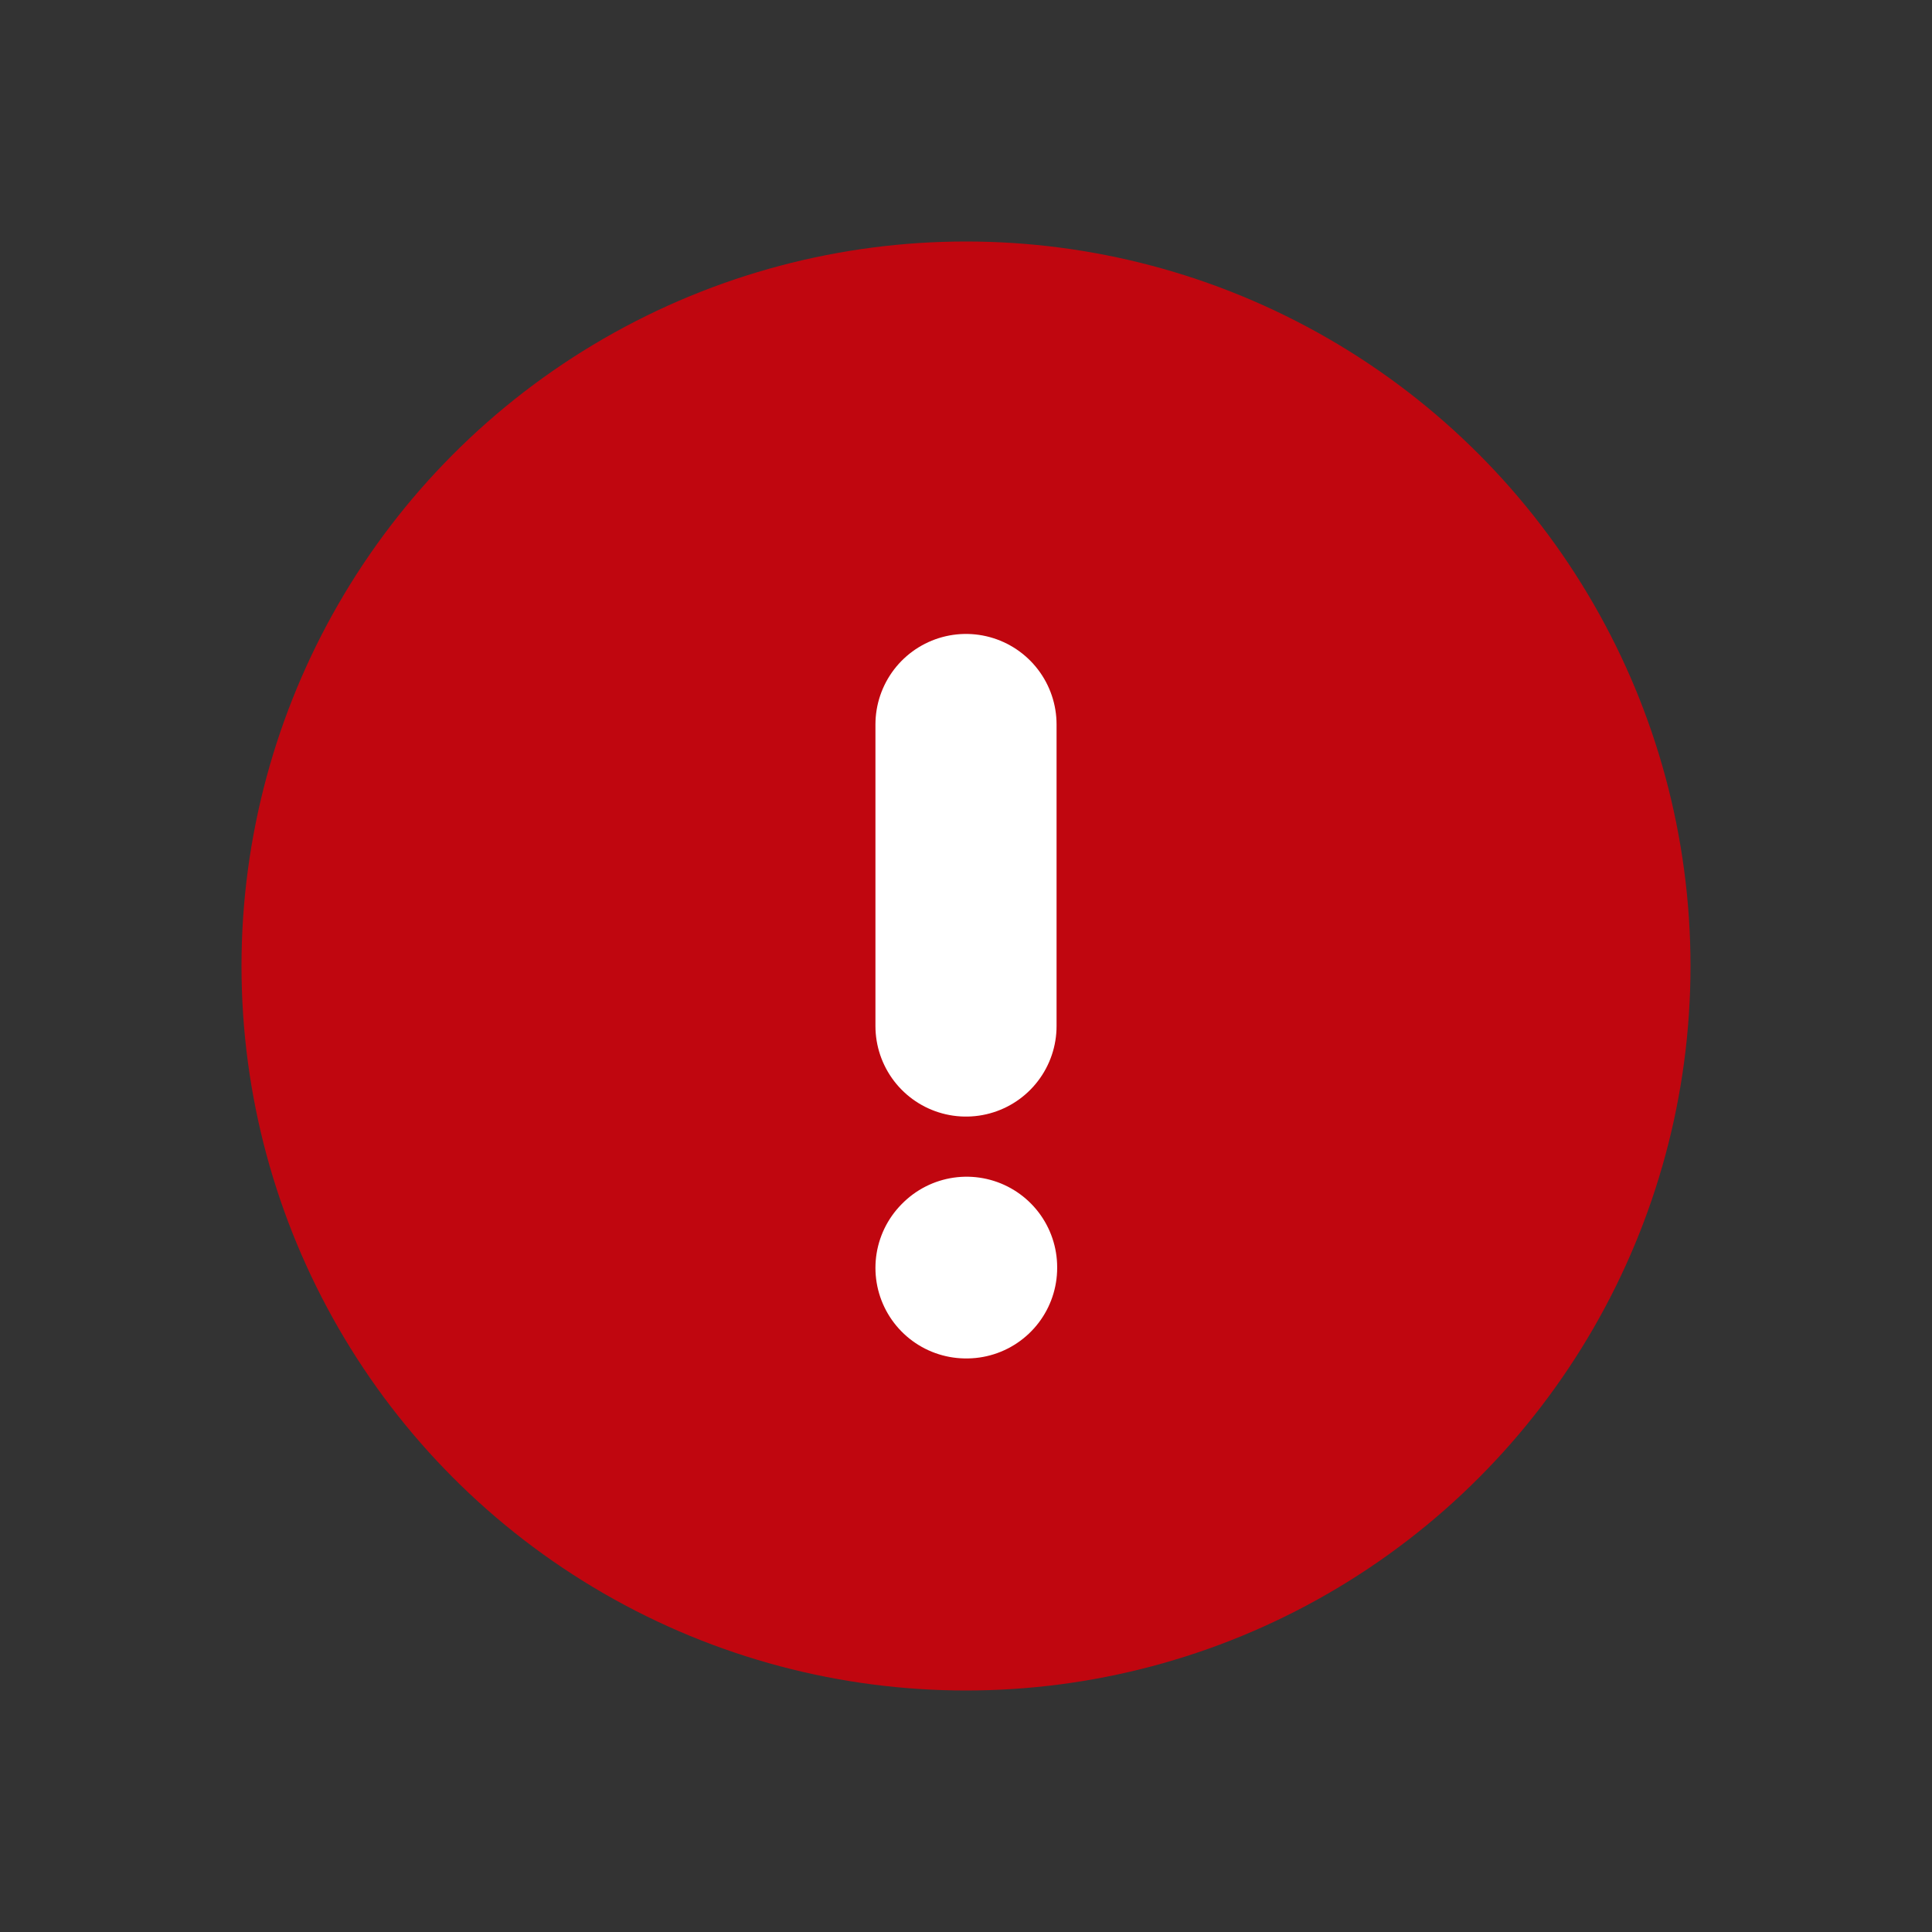 <svg width="16" height="16" viewBox="0 0 16 16" fill="none" xmlns="http://www.w3.org/2000/svg">
<rect x="0" y="0" width="16" height="16" fill="#333333" stroke="none"/>
<circle cx="8" cy="8" r="6" fill="#C0060F"/>
<path d="M8 6V8.497M8.005 10.495V10.5H8" stroke="white" stroke-width="1.5" stroke-linecap="round" stroke-linejoin="round"/>
</svg>
